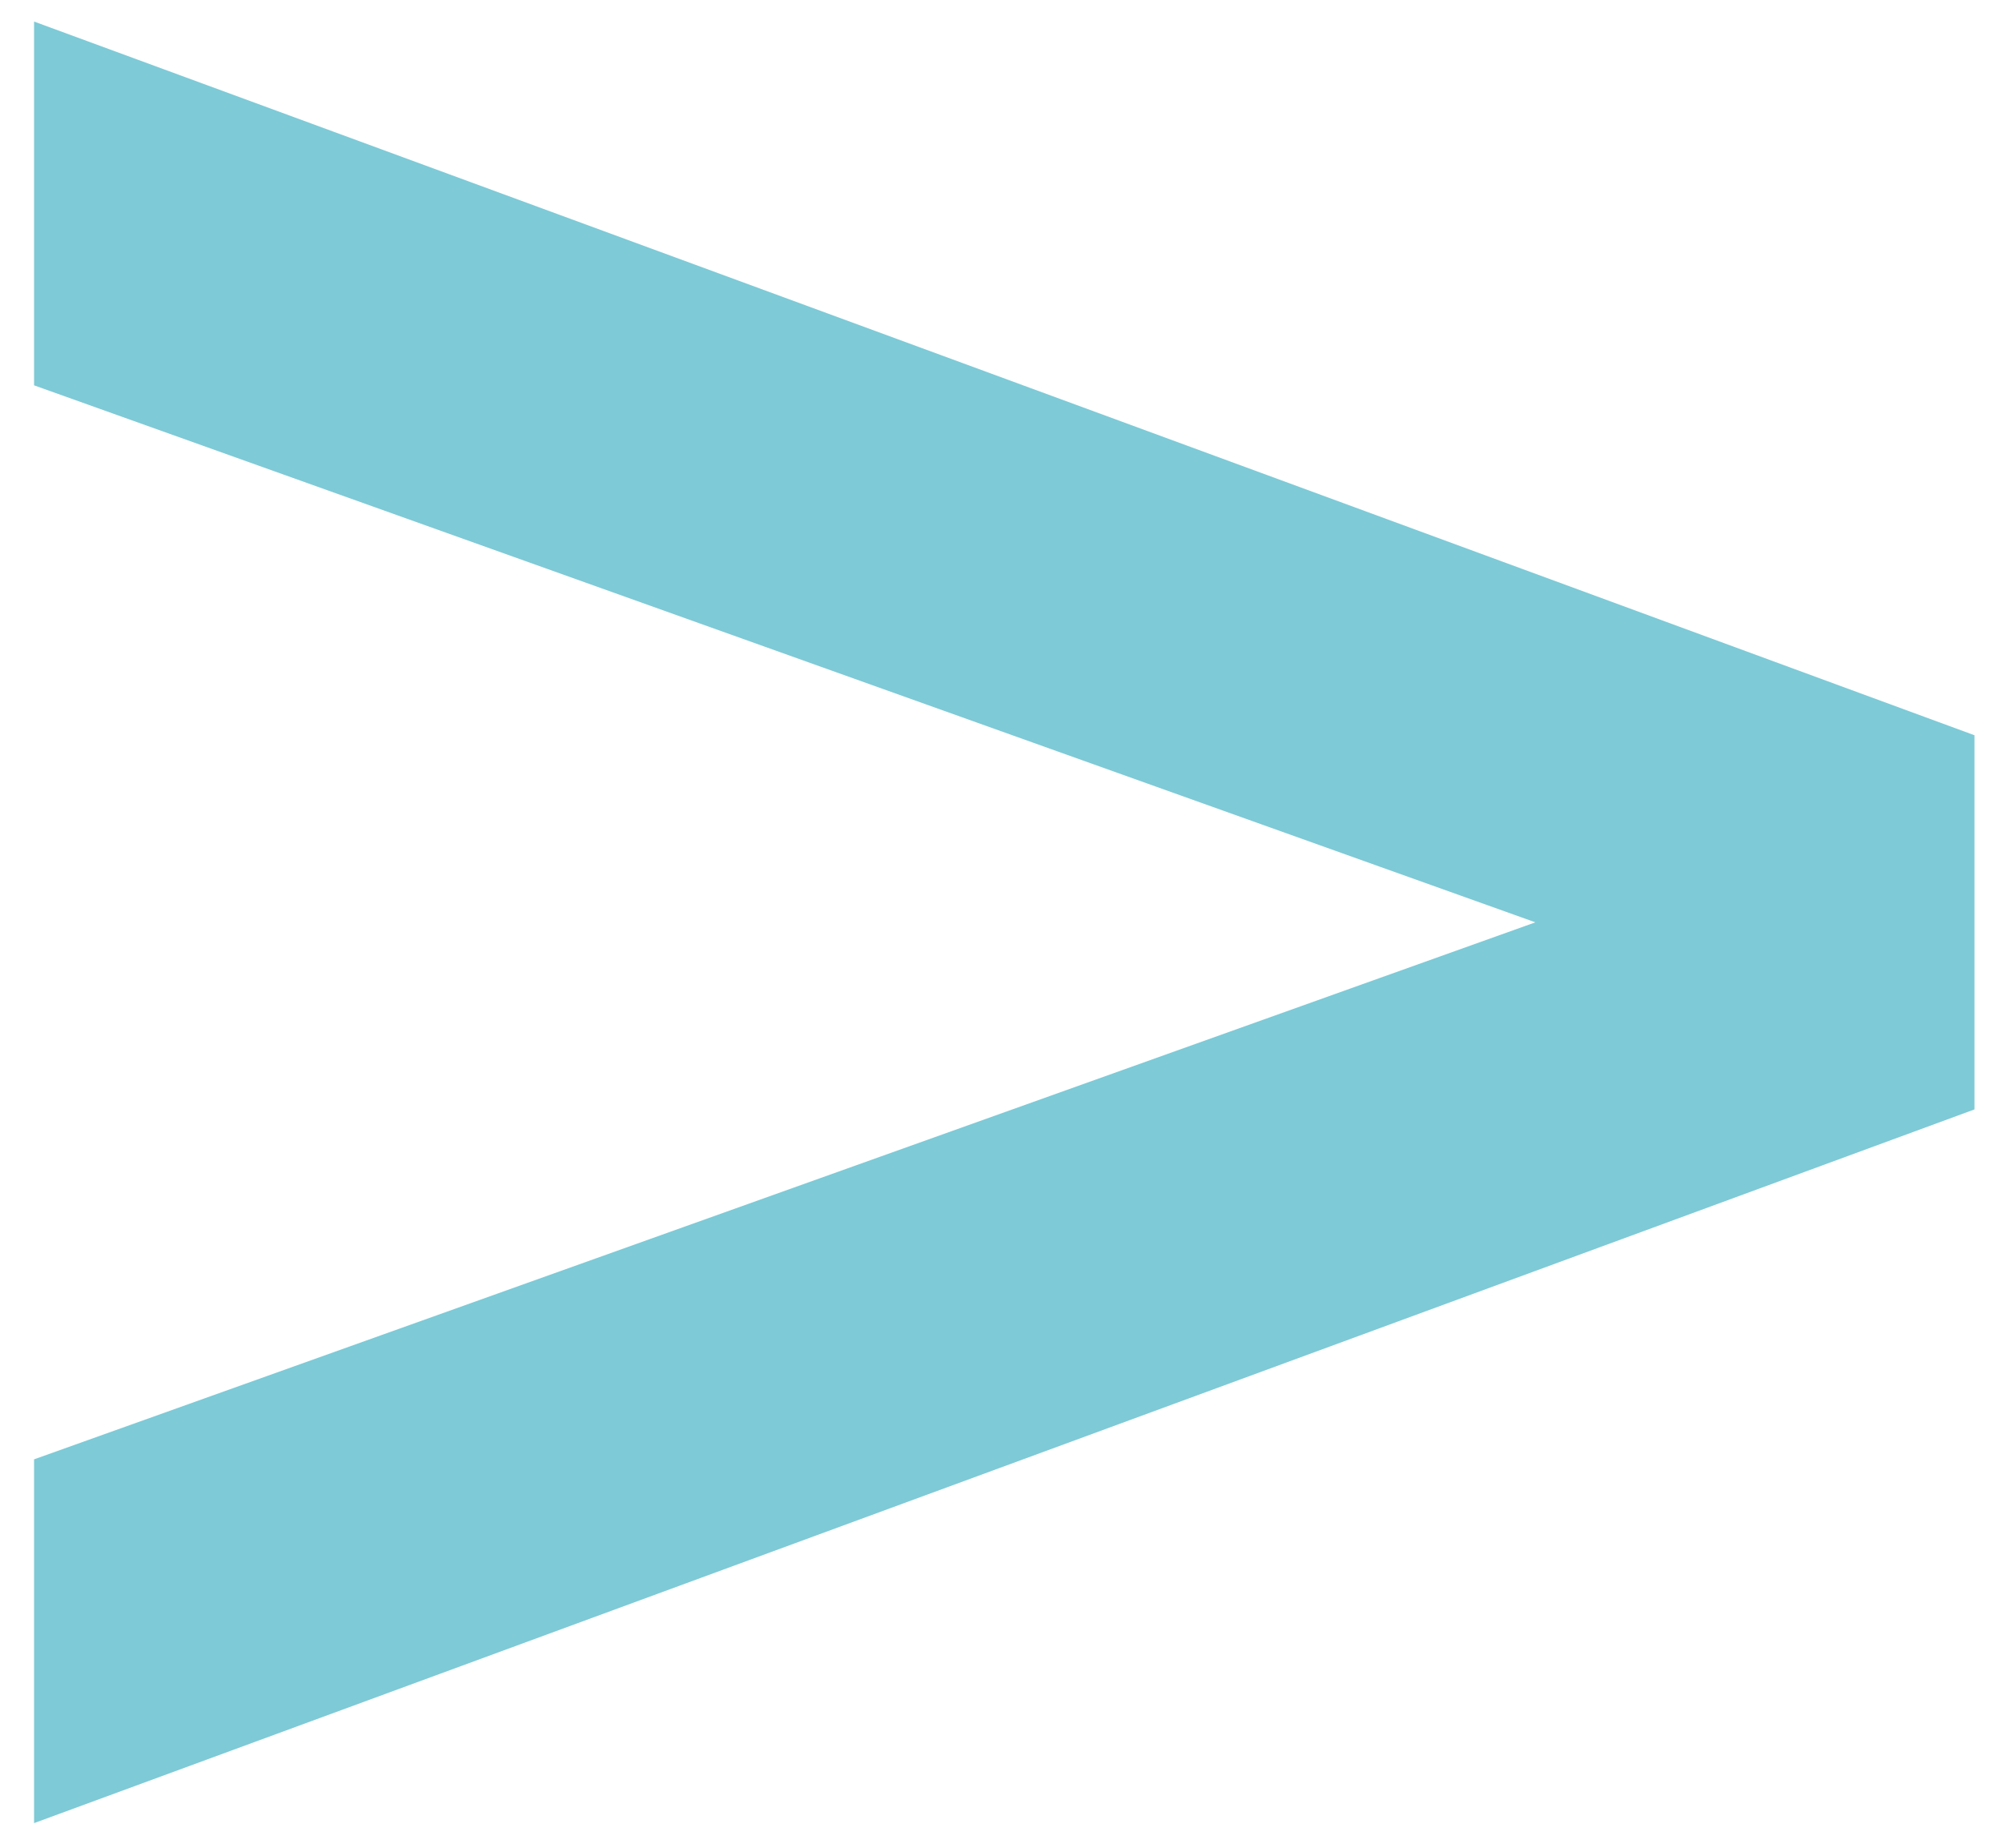 <svg width="52" height="48" viewBox="0 0 52 48" fill="none" xmlns="http://www.w3.org/2000/svg">
<path d="M0.885 10.01V0.56L51.285 19.1V28.82L0.885 47.36V37.91L43.905 22.52V25.4L0.885 10.01Z" fill="#7ECAD7"/>
</svg>
